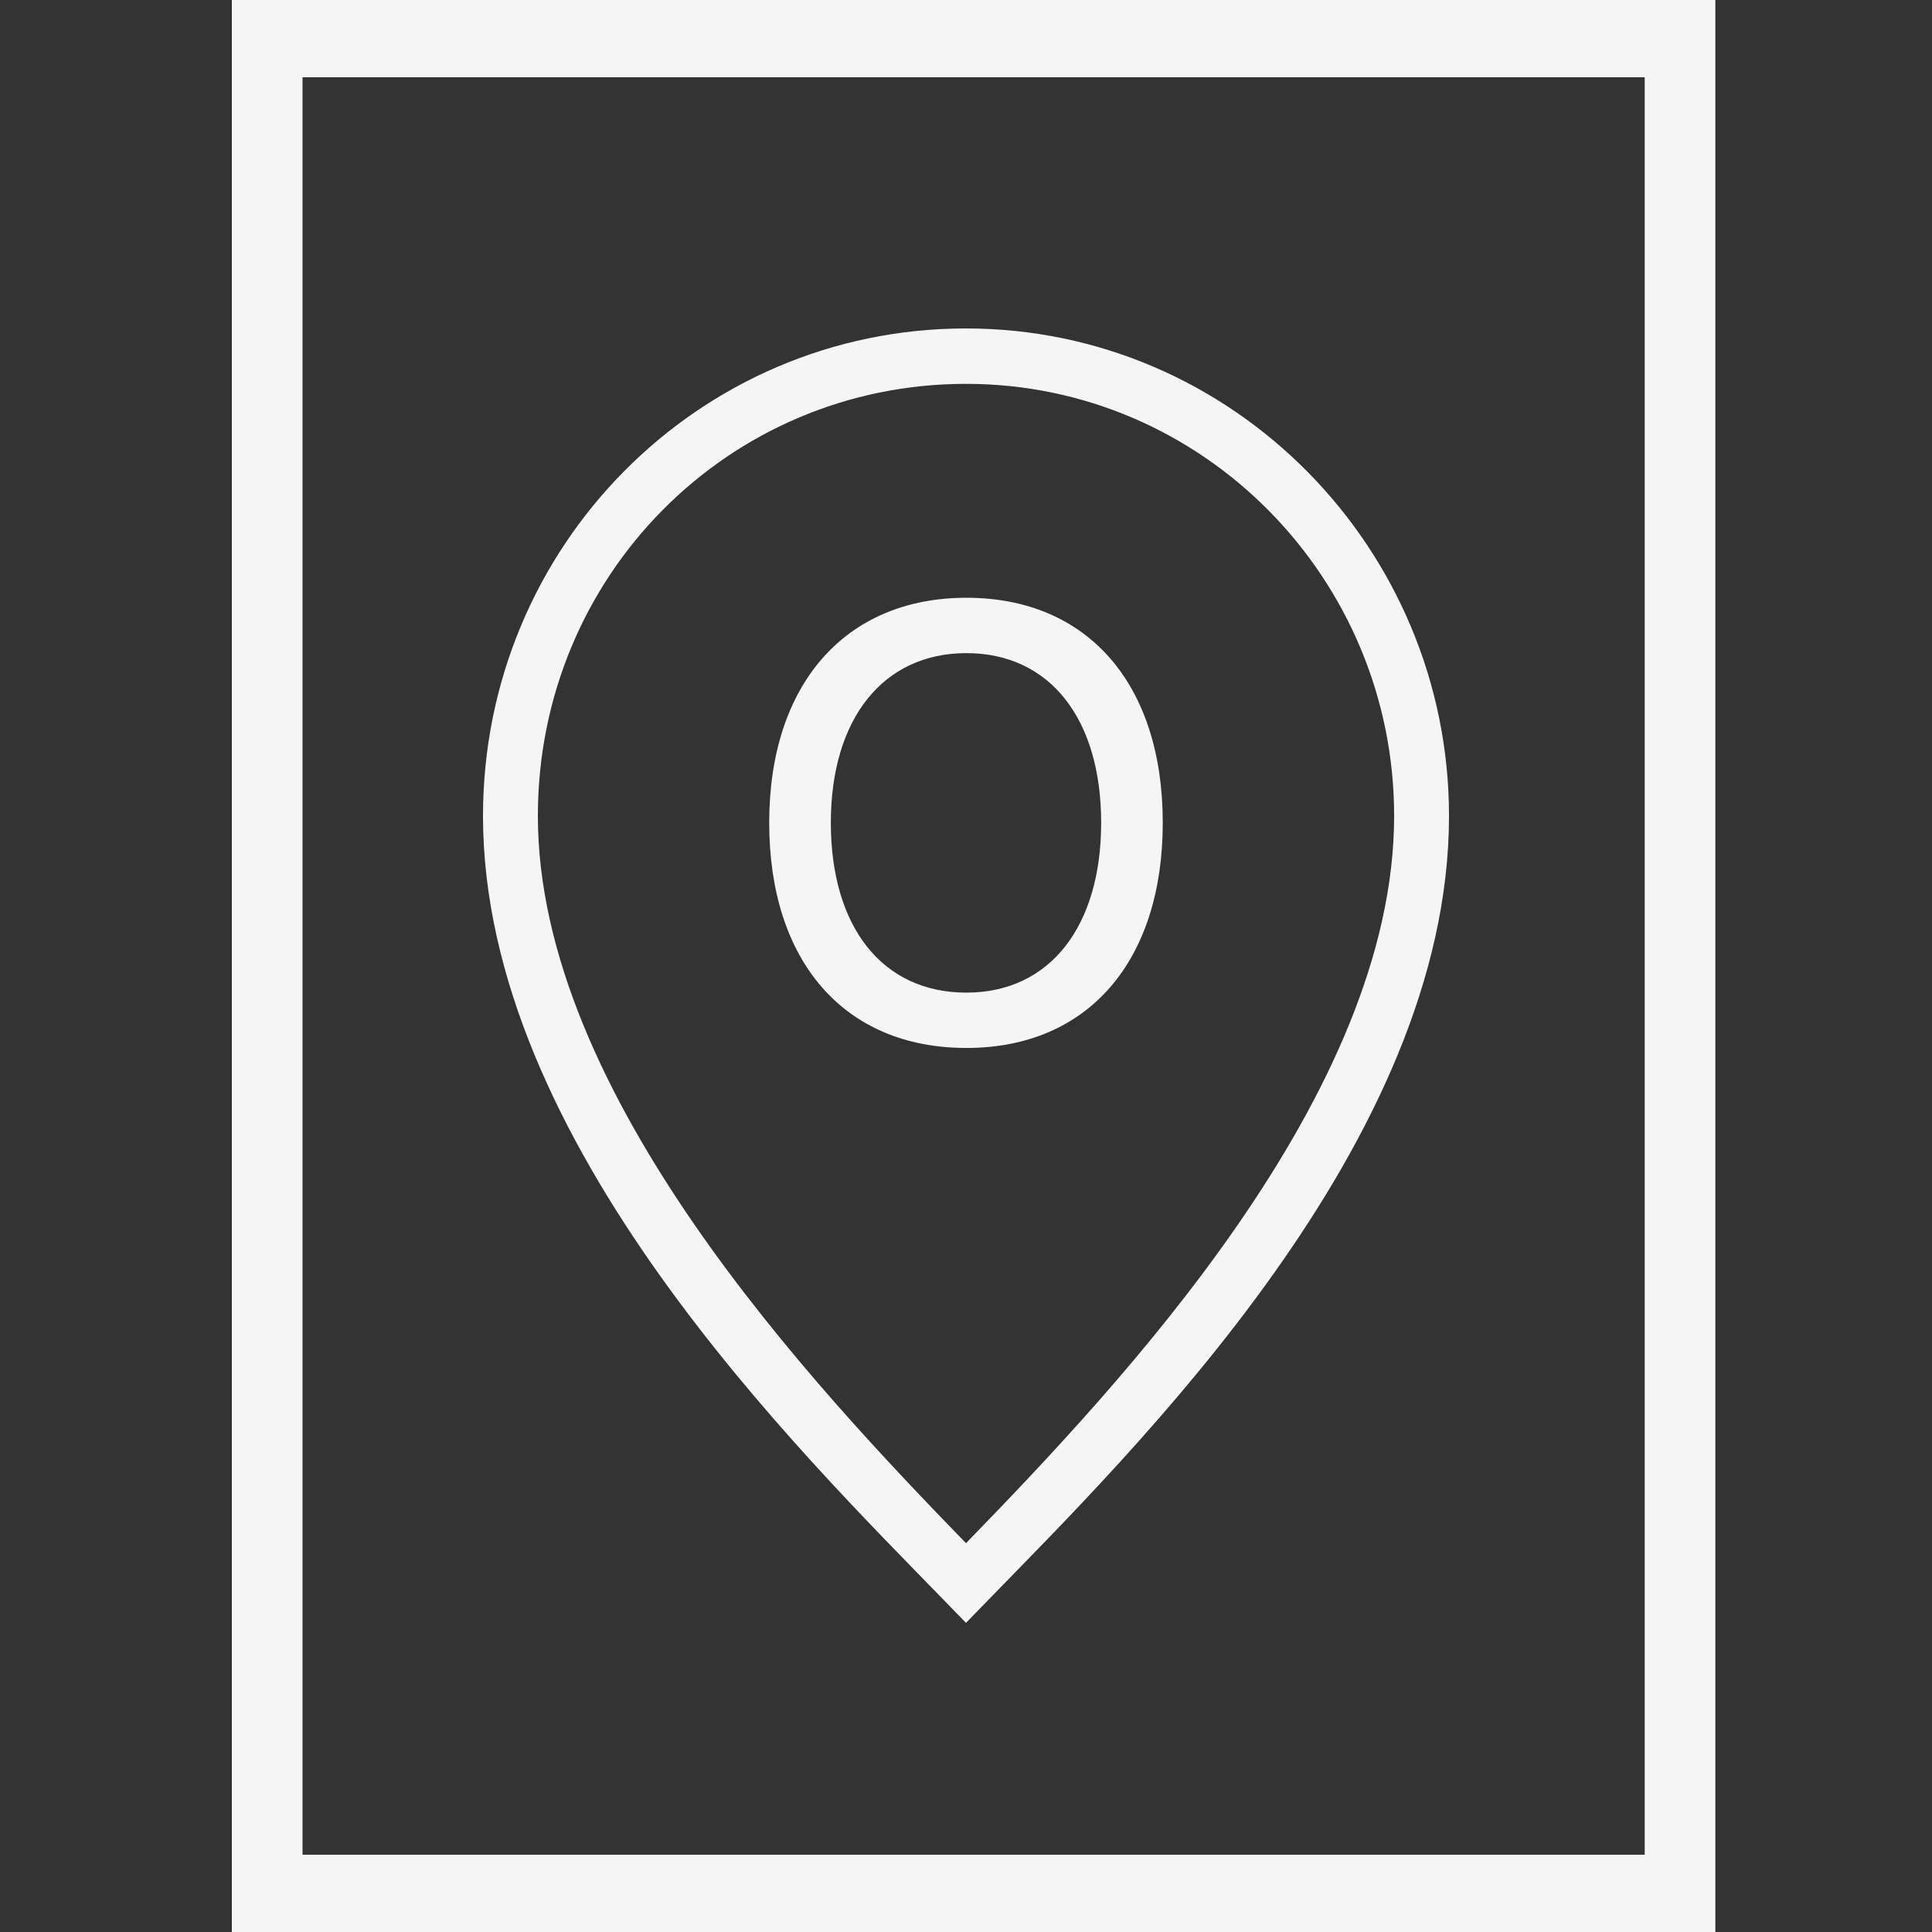 <svg width="50" height="50" viewBox="0 0 50 50" fill="none" xmlns="http://www.w3.org/2000/svg">
<rect x="0" y="0" width="50" height="50" fill="#333333" stroke="none"/>
<path fill-rule="evenodd" clip-rule="evenodd" d="M6 50V0H44.393V50H6ZM42.565 2H7.829V48H42.565V2Z" fill="#F5F5F5"/>
<path d="M25 8.5C18.086 8.5 12.5 14.136 12.5 21.116C12.5 29.557 20.67 37.546 24.494 41.479L25 42L25.506 41.479C29.403 37.472 37.5 29.553 37.5 21.116C37.5 14.205 31.919 8.5 25 8.5ZM25 9.934C31.147 9.934 36.08 14.983 36.08 21.116C36.08 28.323 29.022 35.795 25 39.938C21.037 35.854 13.92 28.316 13.92 21.116C13.92 14.905 18.848 9.934 25 9.934ZM25.011 15.47C21.875 15.47 19.907 17.711 19.907 21.292C19.907 24.858 21.83 27.121 25.011 27.121C28.177 27.121 30.092 24.85 30.092 21.292C30.092 17.718 28.162 15.47 25.011 15.47ZM25.011 16.903C27.17 16.903 28.498 18.605 28.498 21.292C28.498 23.965 27.178 25.689 25.011 25.689C22.815 25.689 21.502 23.965 21.502 21.292C21.502 18.605 22.852 16.903 25.011 16.903Z" fill="#F5F5F5"/>
</svg>
